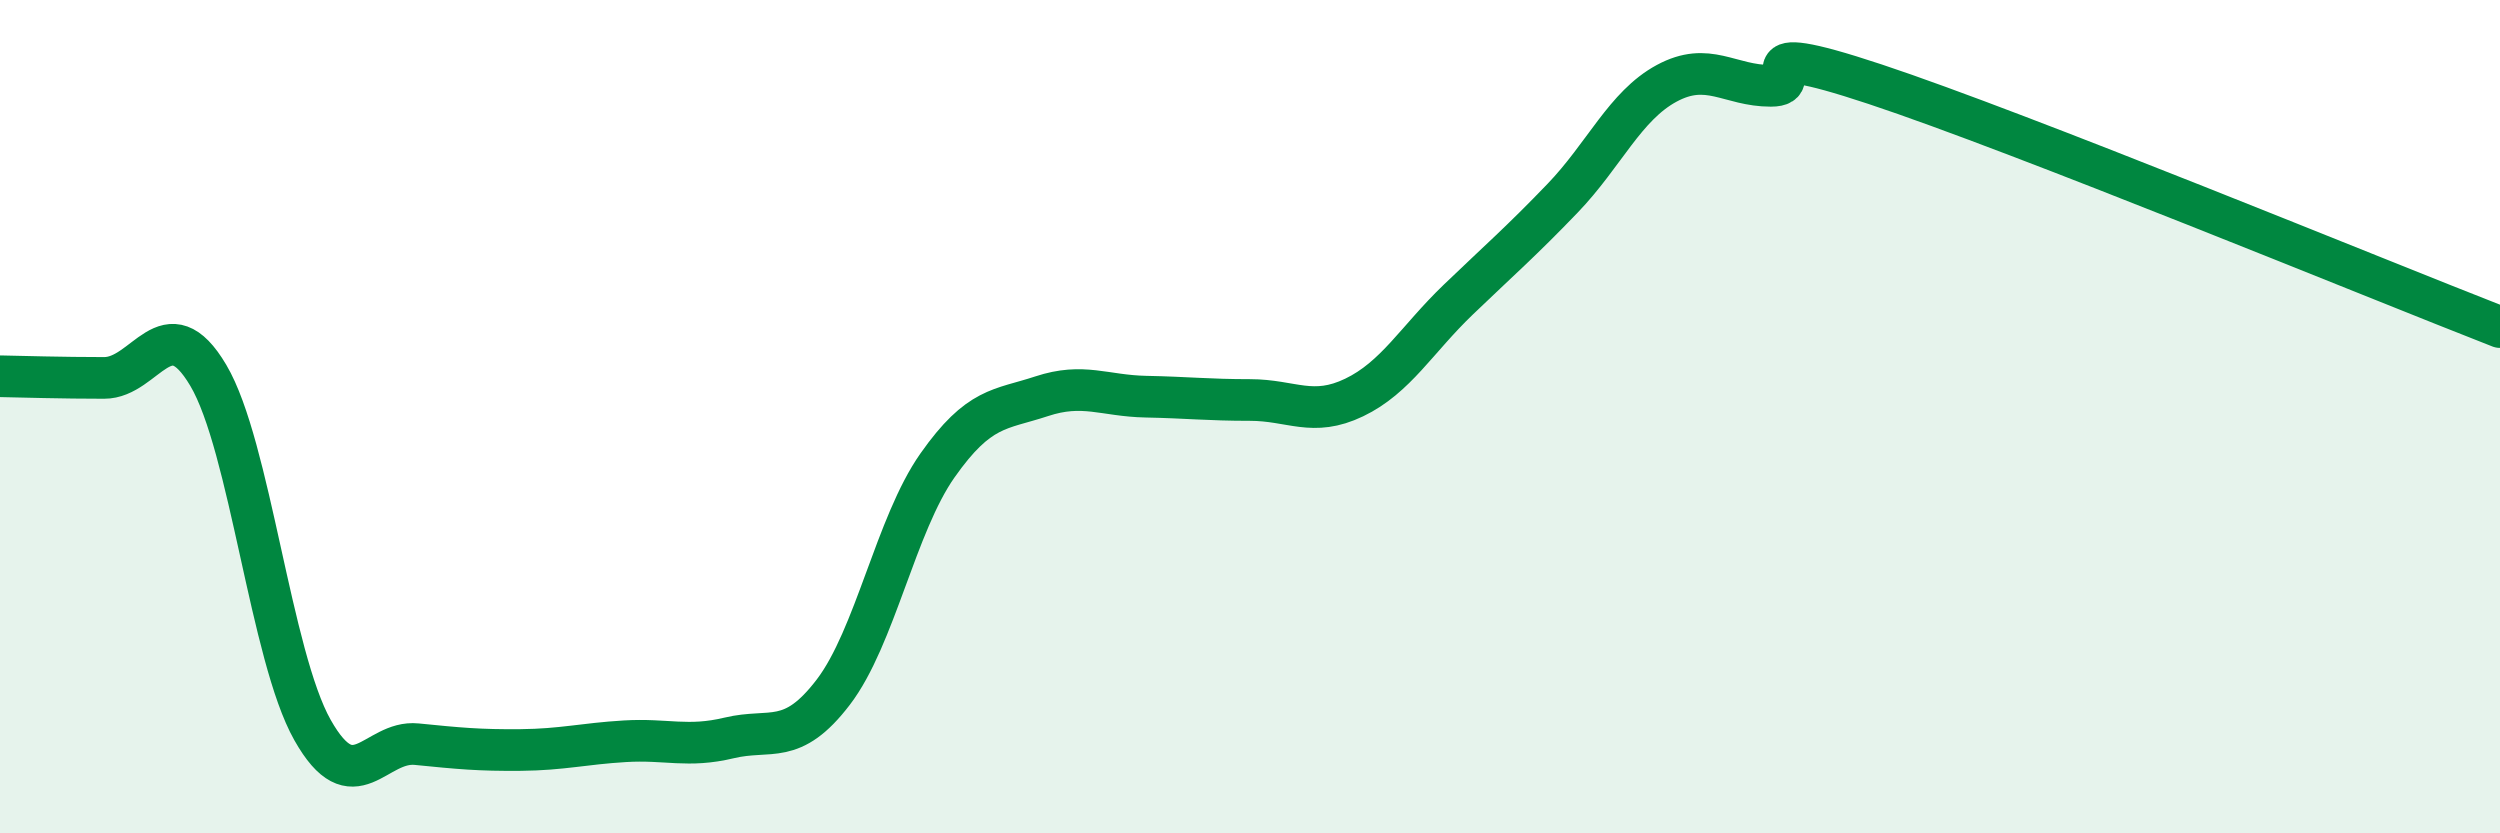 
    <svg width="60" height="20" viewBox="0 0 60 20" xmlns="http://www.w3.org/2000/svg">
      <path
        d="M 0,9.03 C 0.5,9.04 1.5,9.07 2.5,9.07 C 3.5,9.07 4,7.32 5,9.01 C 6,10.7 6.5,15.75 7.5,17.52 C 8.5,19.29 9,17.76 10,17.86 C 11,17.96 11.5,18.01 12.5,18 C 13.5,17.99 14,17.85 15,17.79 C 16,17.73 16.5,17.95 17.5,17.71 C 18.5,17.47 19,17.92 20,16.61 C 21,15.3 21.5,12.59 22.5,11.17 C 23.5,9.75 24,9.84 25,9.51 C 26,9.18 26.5,9.5 27.5,9.52 C 28.5,9.54 29,9.6 30,9.6 C 31,9.6 31.5,10.02 32.5,9.54 C 33.5,9.06 34,8.15 35,7.19 C 36,6.23 36.5,5.8 37.5,4.76 C 38.5,3.72 39,2.54 40,2 C 41,1.46 41.5,2.06 42.5,2.06 C 43.5,2.06 41.5,0.86 45,2.02 C 48.5,3.18 57,6.68 60,7.85L60 20L0 20Z"
        fill="#008740"
        opacity="0.1"
        stroke-linecap="round"
        stroke-linejoin="round"
      />
      <path
        d="M 0,9.03 C 0.5,9.04 1.5,9.07 2.5,9.07 C 3.5,9.07 4,7.32 5,9.01 C 6,10.7 6.5,15.75 7.5,17.52 C 8.5,19.29 9,17.76 10,17.86 C 11,17.96 11.5,18.01 12.5,18 C 13.5,17.99 14,17.85 15,17.79 C 16,17.73 16.5,17.95 17.5,17.71 C 18.5,17.47 19,17.92 20,16.61 C 21,15.3 21.5,12.59 22.5,11.17 C 23.5,9.75 24,9.84 25,9.51 C 26,9.18 26.5,9.5 27.5,9.52 C 28.5,9.54 29,9.6 30,9.6 C 31,9.6 31.5,10.02 32.5,9.54 C 33.5,9.06 34,8.15 35,7.19 C 36,6.23 36.5,5.8 37.5,4.76 C 38.5,3.72 39,2.54 40,2 C 41,1.46 41.5,2.06 42.5,2.06 C 43.5,2.06 41.5,0.86 45,2.02 C 48.5,3.18 57,6.68 60,7.85"
        stroke="#008740"
        stroke-width="1"
        fill="none"
        stroke-linecap="round"
        stroke-linejoin="round"
      />
    </svg>
  